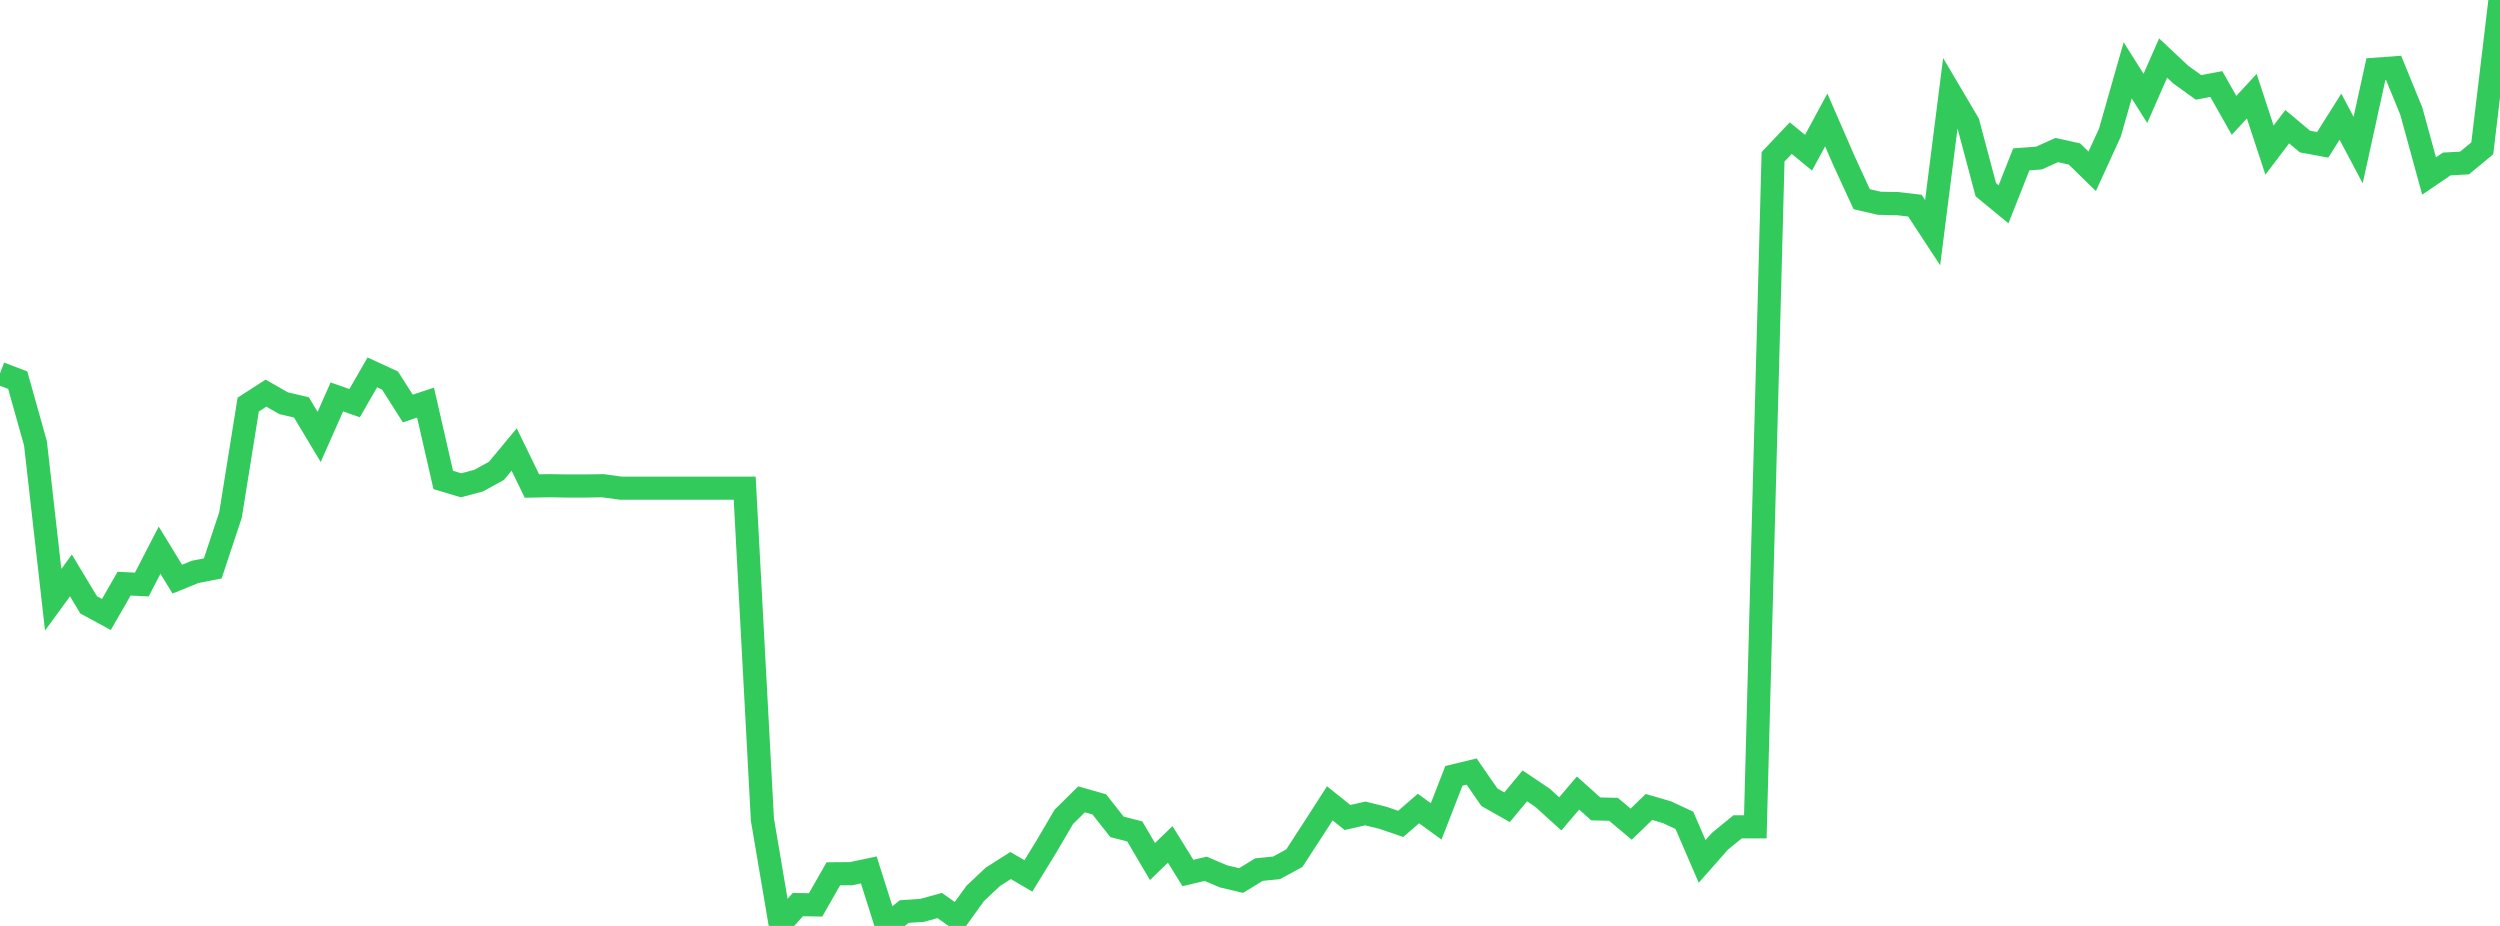 <?xml version="1.0" standalone="no"?>
<!DOCTYPE svg PUBLIC "-//W3C//DTD SVG 1.1//EN" "http://www.w3.org/Graphics/SVG/1.1/DTD/svg11.dtd">

<svg width="135" height="50" viewBox="0 0 135 50" preserveAspectRatio="none" 
  xmlns="http://www.w3.org/2000/svg"
  xmlns:xlink="http://www.w3.org/1999/xlink">


<polyline points="0.0, 20.164 0.957, 20.528 1.915, 23.939 2.872, 32.386 3.83, 31.073 4.787, 32.662 5.745, 33.181 6.702, 31.519 7.66, 31.564 8.617, 29.709 9.574, 31.273 10.532, 30.883 11.489, 30.695 12.447, 27.81 13.404, 21.847 14.362, 21.23 15.319, 21.775 16.277, 22 17.234, 23.594 18.191, 21.433 19.149, 21.772 20.106, 20.109 21.064, 20.552 22.021, 22.059 22.979, 21.741 23.936, 25.919 24.894, 26.206 25.851, 25.953 26.809, 25.425 27.766, 24.274 28.723, 26.245 29.681, 26.229 30.638, 26.244 31.596, 26.244 32.553, 26.229 33.511, 26.36 34.468, 26.36 35.426, 26.36 36.383, 26.36 37.34, 26.36 38.298, 26.36 39.255, 26.36 40.213, 26.36 41.17, 44.256 42.128, 49.907 43.085, 48.849 44.043, 48.863 45.0, 47.186 45.957, 47.178 46.915, 46.977 47.872, 50.0 48.83, 49.223 49.787, 49.161 50.745, 48.898 51.702, 49.576 52.66, 48.247 53.617, 47.345 54.574, 46.739 55.532, 47.298 56.489, 45.742 57.447, 44.108 58.404, 43.164 59.362, 43.437 60.319, 44.651 61.277, 44.896 62.234, 46.523 63.191, 45.598 64.149, 47.142 65.106, 46.914 66.064, 47.323 67.021, 47.549 67.979, 46.96 68.936, 46.863 69.894, 46.34 70.851, 44.869 71.809, 43.38 72.766, 44.144 73.723, 43.927 74.681, 44.162 75.638, 44.49 76.596, 43.66 77.553, 44.356 78.511, 41.895 79.468, 41.663 80.426, 43.051 81.383, 43.59 82.34, 42.436 83.298, 43.081 84.255, 43.949 85.213, 42.823 86.17, 43.679 87.128, 43.703 88.085, 44.505 89.043, 43.576 90.0, 43.854 90.957, 44.297 91.915, 46.516 92.872, 45.432 93.83, 44.648 94.787, 44.649 95.745, 8.469 96.702, 7.459 97.66, 8.246 98.617, 6.478 99.574, 8.678 100.532, 10.757 101.489, 10.978 102.447, 10.994 103.404, 11.104 104.362, 12.565 105.319, 5.024 106.277, 6.647 107.234, 10.245 108.191, 11.032 109.149, 8.606 110.106, 8.534 111.064, 8.103 112.021, 8.315 112.979, 9.25 113.936, 7.159 114.894, 3.798 115.851, 5.315 116.809, 3.135 117.766, 4.034 118.723, 4.72 119.681, 4.538 120.638, 6.228 121.596, 5.195 122.553, 8.106 123.511, 6.842 124.468, 7.643 125.426, 7.82 126.383, 6.302 127.34, 8.104 128.298, 3.737 129.255, 3.667 130.213, 6.009 131.17, 9.503 132.128, 8.853 133.085, 8.802 134.043, 8.01 135.0, 0.0" fill="none" stroke="#32ca5b" stroke-width="1.25"/>

</svg>